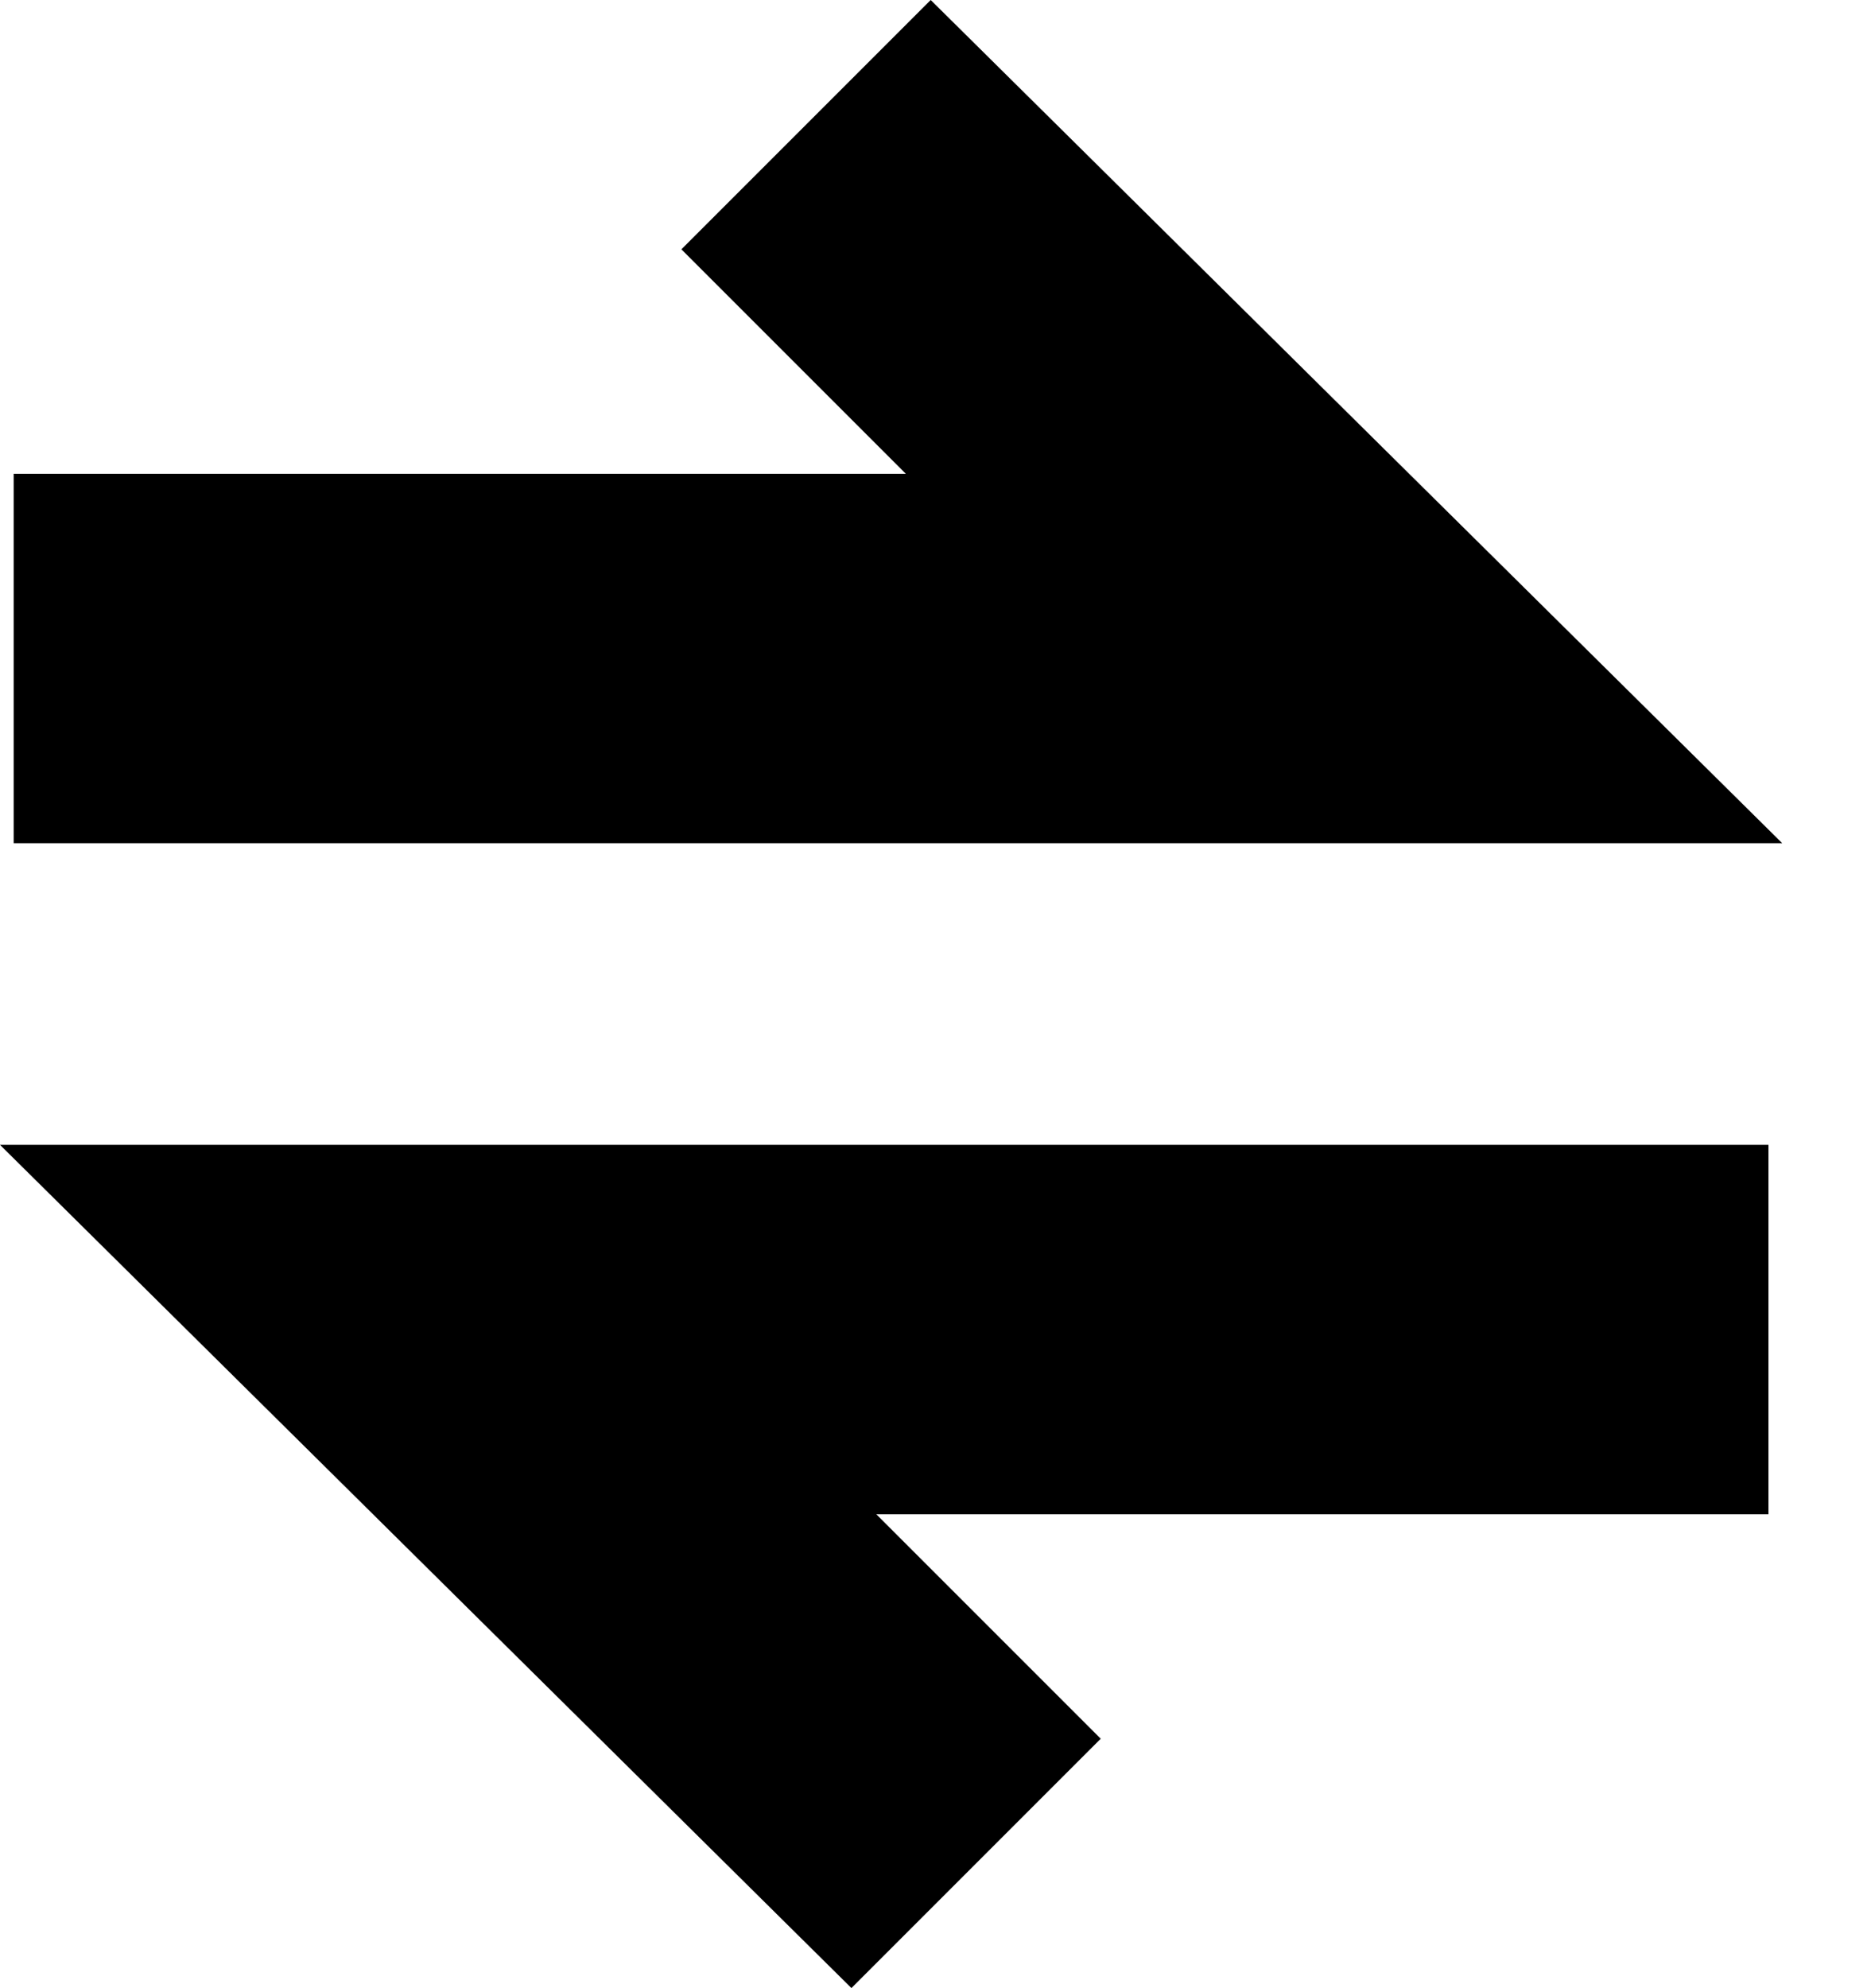 <?xml version="1.0" encoding="utf-8"?>
<svg xmlns="http://www.w3.org/2000/svg" fill="none" height="100%" overflow="visible" preserveAspectRatio="none" style="display: block;" viewBox="0 0 16 17" width="100%">
<g id="Symbol">
<path d="M15.123 12.948H7.494L9.413 14.867L7.281 16.999L0 9.789H15.123V12.948Z" fill="black" id="Vector"/>
<path d="M15.241 7.21H0.117V4.051H7.746L5.827 2.132L7.959 0L15.241 7.21Z" fill="black" id="Vector_2"/>
</g>
</svg>